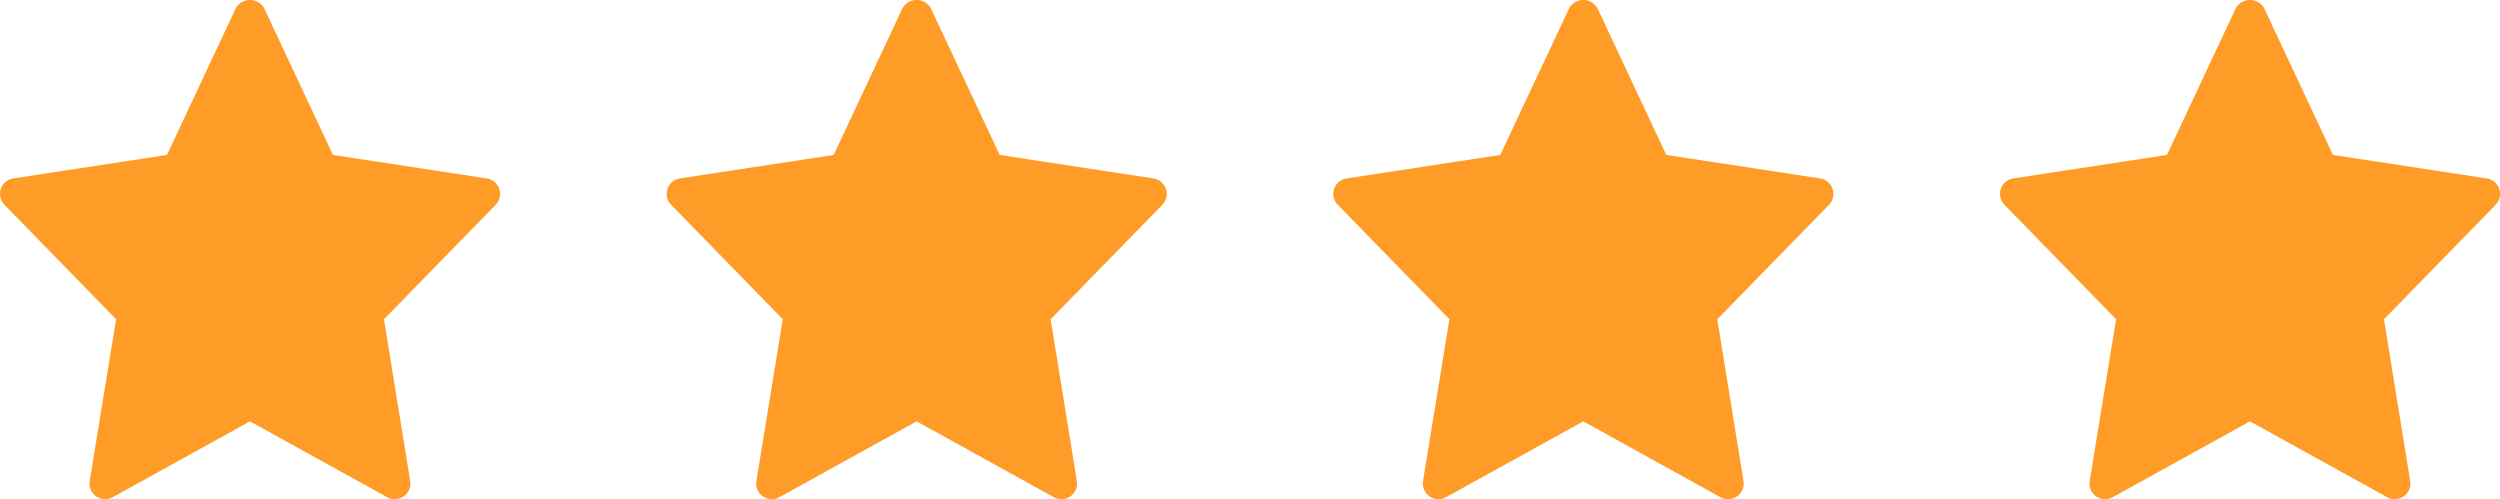 <svg xmlns="http://www.w3.org/2000/svg" width="73.574" height="14.693" viewBox="0 0 73.574 14.693">
  <g id="Group_166" data-name="Group 166" transform="translate(-1307 -5724)">
    <path id="shapes-and-symbols" d="M14.324,5.27,9.8,4.579,7.773.26a.479.479,0,0,0-.832,0L4.914,4.579.39,5.27a.46.46,0,0,0-.259.776L3.417,9.414l-.777,4.762a.46.46,0,0,0,.676.476l4.04-2.233,4.04,2.234a.46.46,0,0,0,.676-.476L11.3,9.415l3.286-3.368a.46.46,0,0,0-.259-.776Z" transform="translate(1307 5723.981)" fill="#ff9c27"/>
    <path id="shapes-and-symbols-2" data-name="shapes-and-symbols" d="M14.324,5.27,9.8,4.579,7.773.26a.479.479,0,0,0-.832,0L4.914,4.579.39,5.27a.46.46,0,0,0-.259.776L3.417,9.414l-.777,4.762a.46.46,0,0,0,.676.476l4.04-2.233,4.04,2.234a.46.46,0,0,0,.676-.476L11.3,9.415l3.286-3.368a.46.46,0,0,0-.259-.776Z" transform="translate(1326.62 5723.981)" fill="#ff9c27"/>
    <path id="shapes-and-symbols-3" data-name="shapes-and-symbols" d="M14.324,5.27,9.8,4.579,7.773.26a.479.479,0,0,0-.832,0L4.914,4.579.39,5.27a.46.46,0,0,0-.259.776L3.417,9.414l-.777,4.762a.46.46,0,0,0,.676.476l4.04-2.233,4.04,2.234a.46.46,0,0,0,.676-.476L11.3,9.415l3.286-3.368a.46.46,0,0,0-.259-.776Z" transform="translate(1346.239 5723.981)" fill="#ff9c27"/>
    <path id="shapes-and-symbols-4" data-name="shapes-and-symbols" d="M14.324,5.27,9.8,4.579,7.773.26a.479.479,0,0,0-.832,0L4.914,4.579.39,5.27a.46.46,0,0,0-.259.776L3.417,9.414l-.777,4.762a.46.46,0,0,0,.676.476l4.04-2.233,4.04,2.234a.46.46,0,0,0,.676-.476L11.3,9.415l3.286-3.368a.46.46,0,0,0-.259-.776Z" transform="translate(1365.859 5723.981)" fill="#ff9c27"/>
  </g>
</svg>
